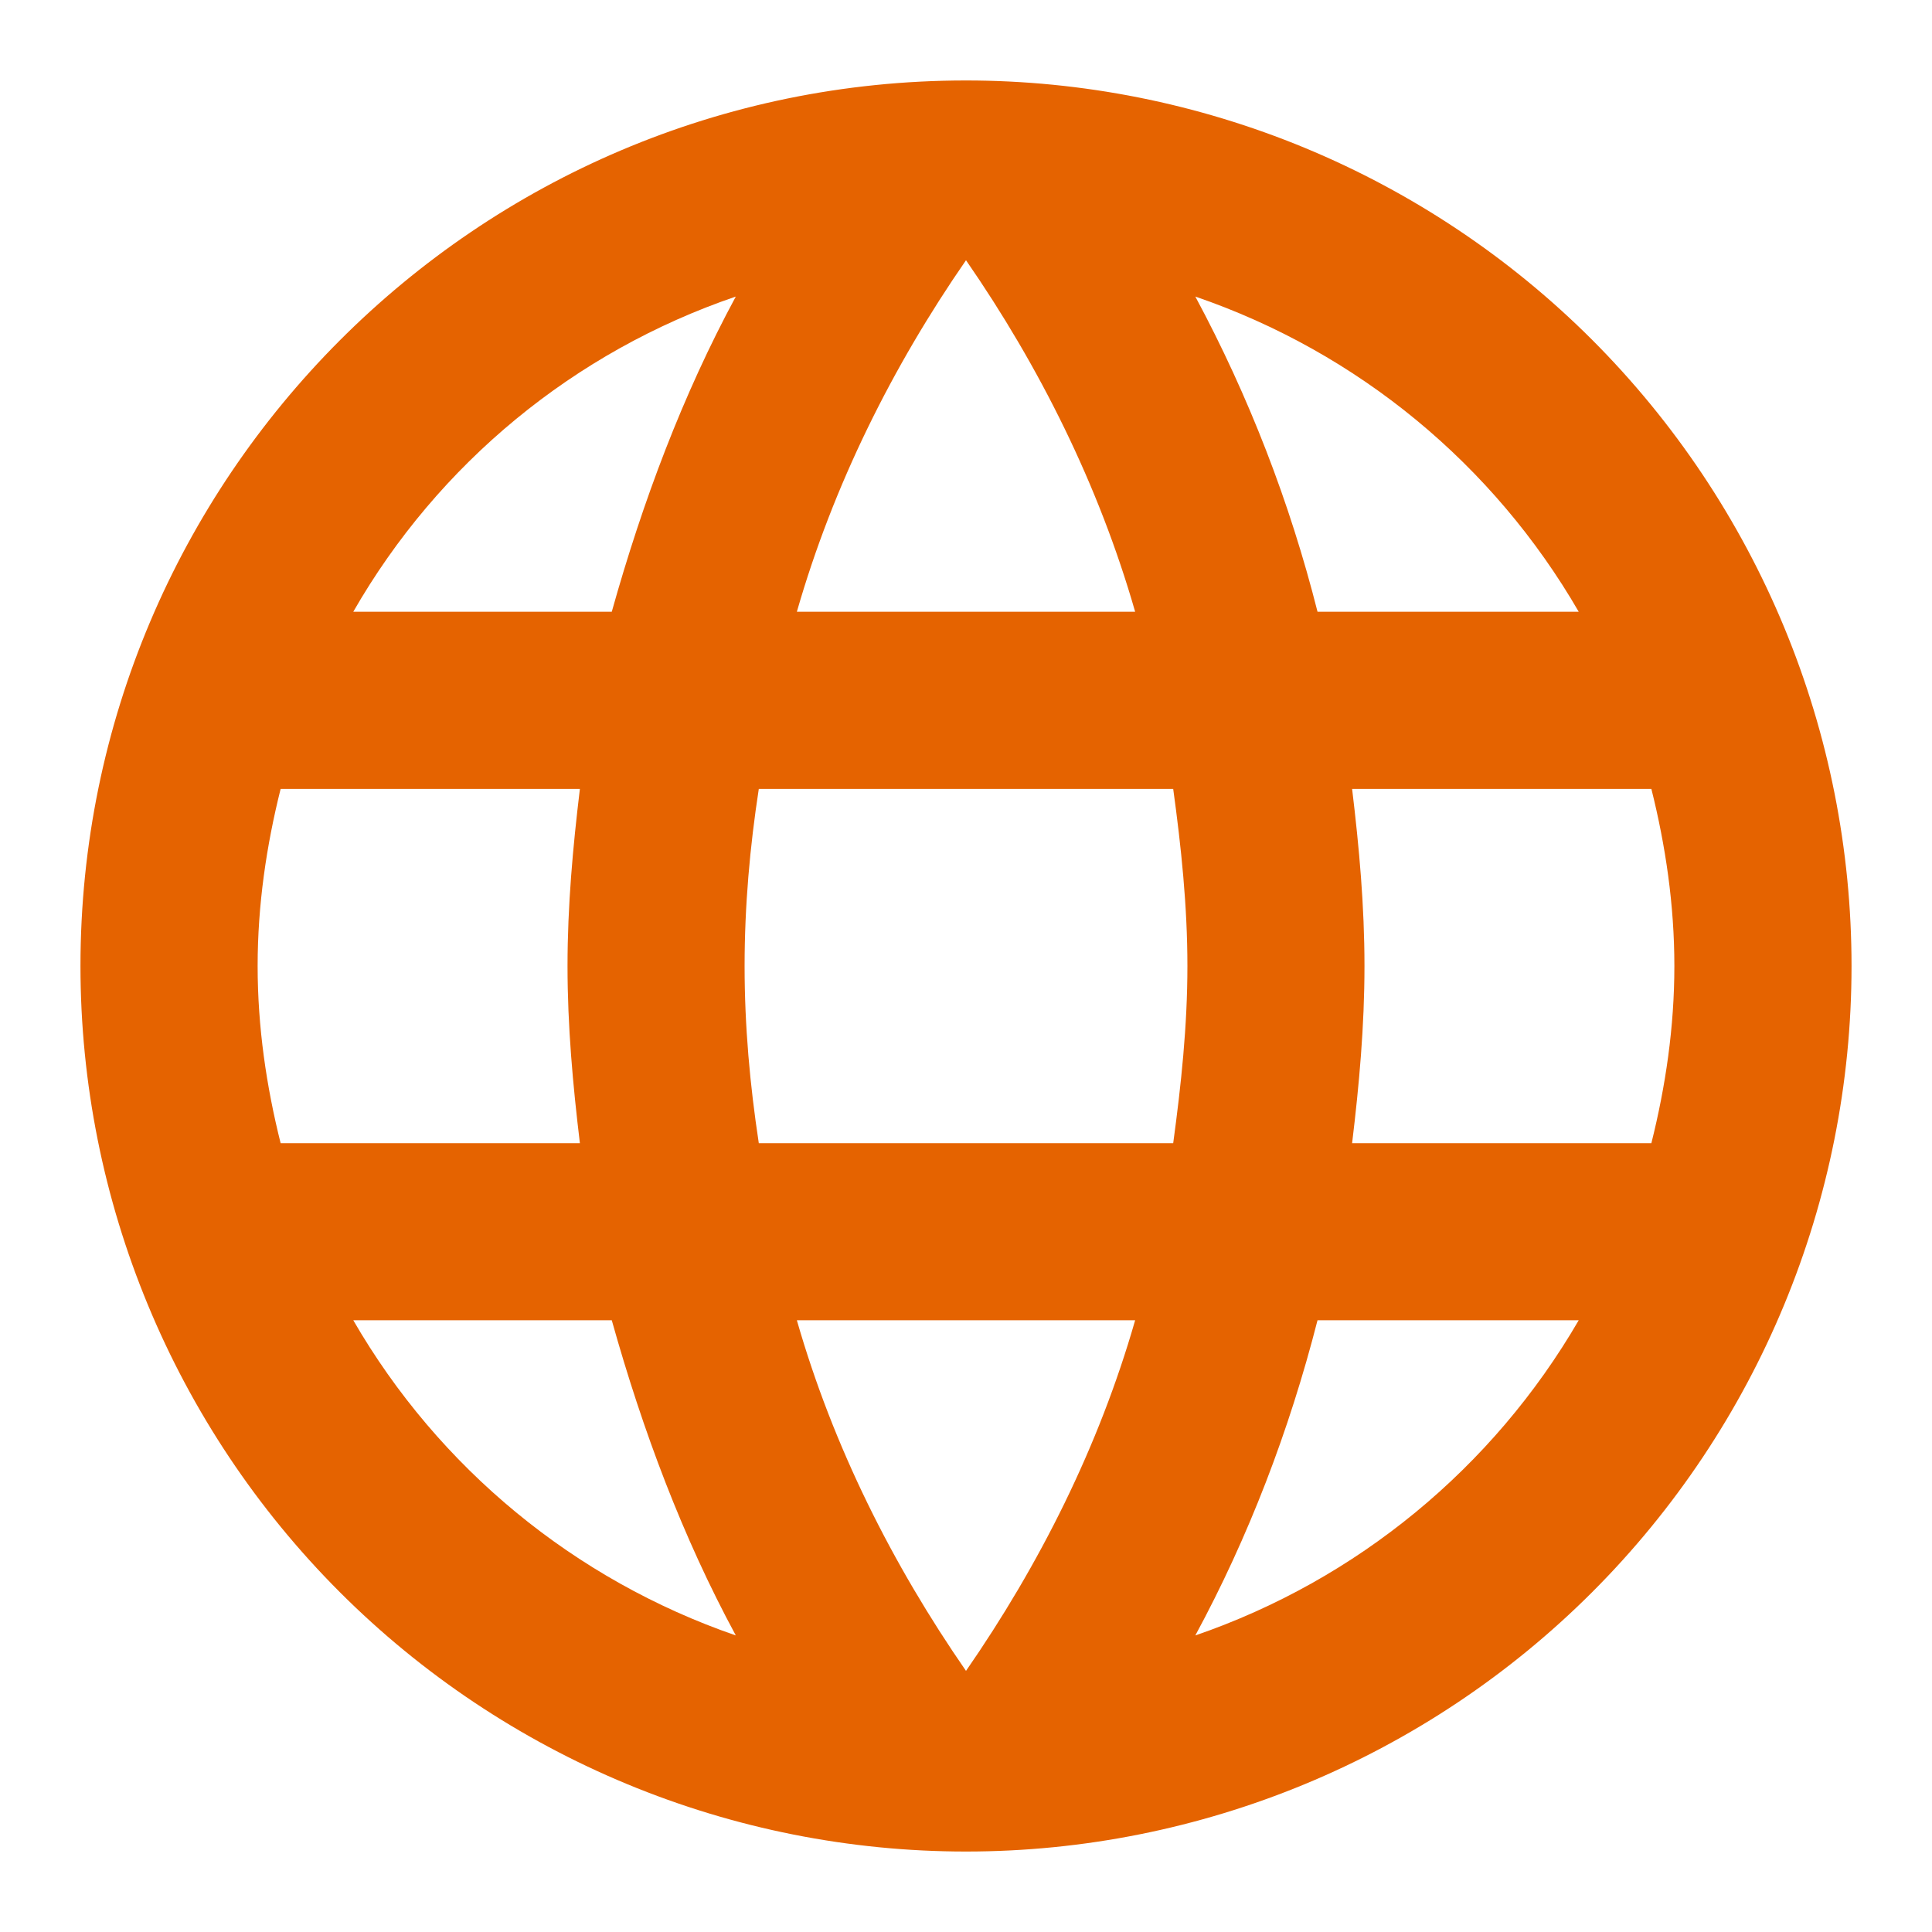 <svg width="20" height="20" viewBox="0 0 20 20" fill="none" xmlns="http://www.w3.org/2000/svg">
<path d="M13.997 11.834C14.07 11.229 14.125 10.623 14.125 10C14.125 9.377 14.07 8.772 13.997 8.167H17.095C17.242 8.754 17.333 9.368 17.333 10C17.333 10.633 17.242 11.247 17.095 11.834M12.374 16.93C12.924 15.913 13.346 14.813 13.639 13.667H16.343C15.455 15.196 14.046 16.355 12.374 16.93ZM12.145 11.834H7.855C7.763 11.229 7.708 10.623 7.708 10C7.708 9.377 7.763 8.763 7.855 8.167H12.145C12.227 8.763 12.292 9.377 12.292 10C12.292 10.623 12.227 11.229 12.145 11.834ZM10 17.297C9.239 16.197 8.625 14.978 8.249 13.667H11.751C11.375 14.978 10.761 16.197 10 17.297ZM6.333 6.333H3.657C4.536 4.8 5.944 3.64 7.617 3.07C7.067 4.088 6.654 5.188 6.333 6.333ZM3.657 13.667H6.333C6.654 14.813 7.067 15.913 7.617 16.93C5.947 16.354 4.541 15.196 3.657 13.667ZM2.905 11.834C2.758 11.247 2.667 10.633 2.667 10C2.667 9.368 2.758 8.754 2.905 8.167H6.003C5.93 8.772 5.875 9.377 5.875 10C5.875 10.623 5.93 11.229 6.003 11.834M10 2.694C10.761 3.794 11.375 5.023 11.751 6.333H8.249C8.625 5.023 9.239 3.794 10 2.694ZM16.343 6.333H13.639C13.352 5.198 12.928 4.102 12.374 3.07C14.061 3.648 15.463 4.812 16.343 6.333ZM10 0.833C4.931 0.833 0.833 4.958 0.833 10C0.833 12.431 1.799 14.763 3.518 16.482C4.369 17.333 5.38 18.008 6.492 18.469C7.604 18.93 8.796 19.167 10 19.167C12.431 19.167 14.763 18.201 16.482 16.482C18.201 14.763 19.167 12.431 19.167 10C19.167 8.796 18.93 7.604 18.469 6.492C18.008 5.38 17.333 4.37 16.482 3.518C15.631 2.667 14.62 1.992 13.508 1.531C12.396 1.071 11.204 0.833 10 0.833Z" fill="#E56300"/>
</svg>
